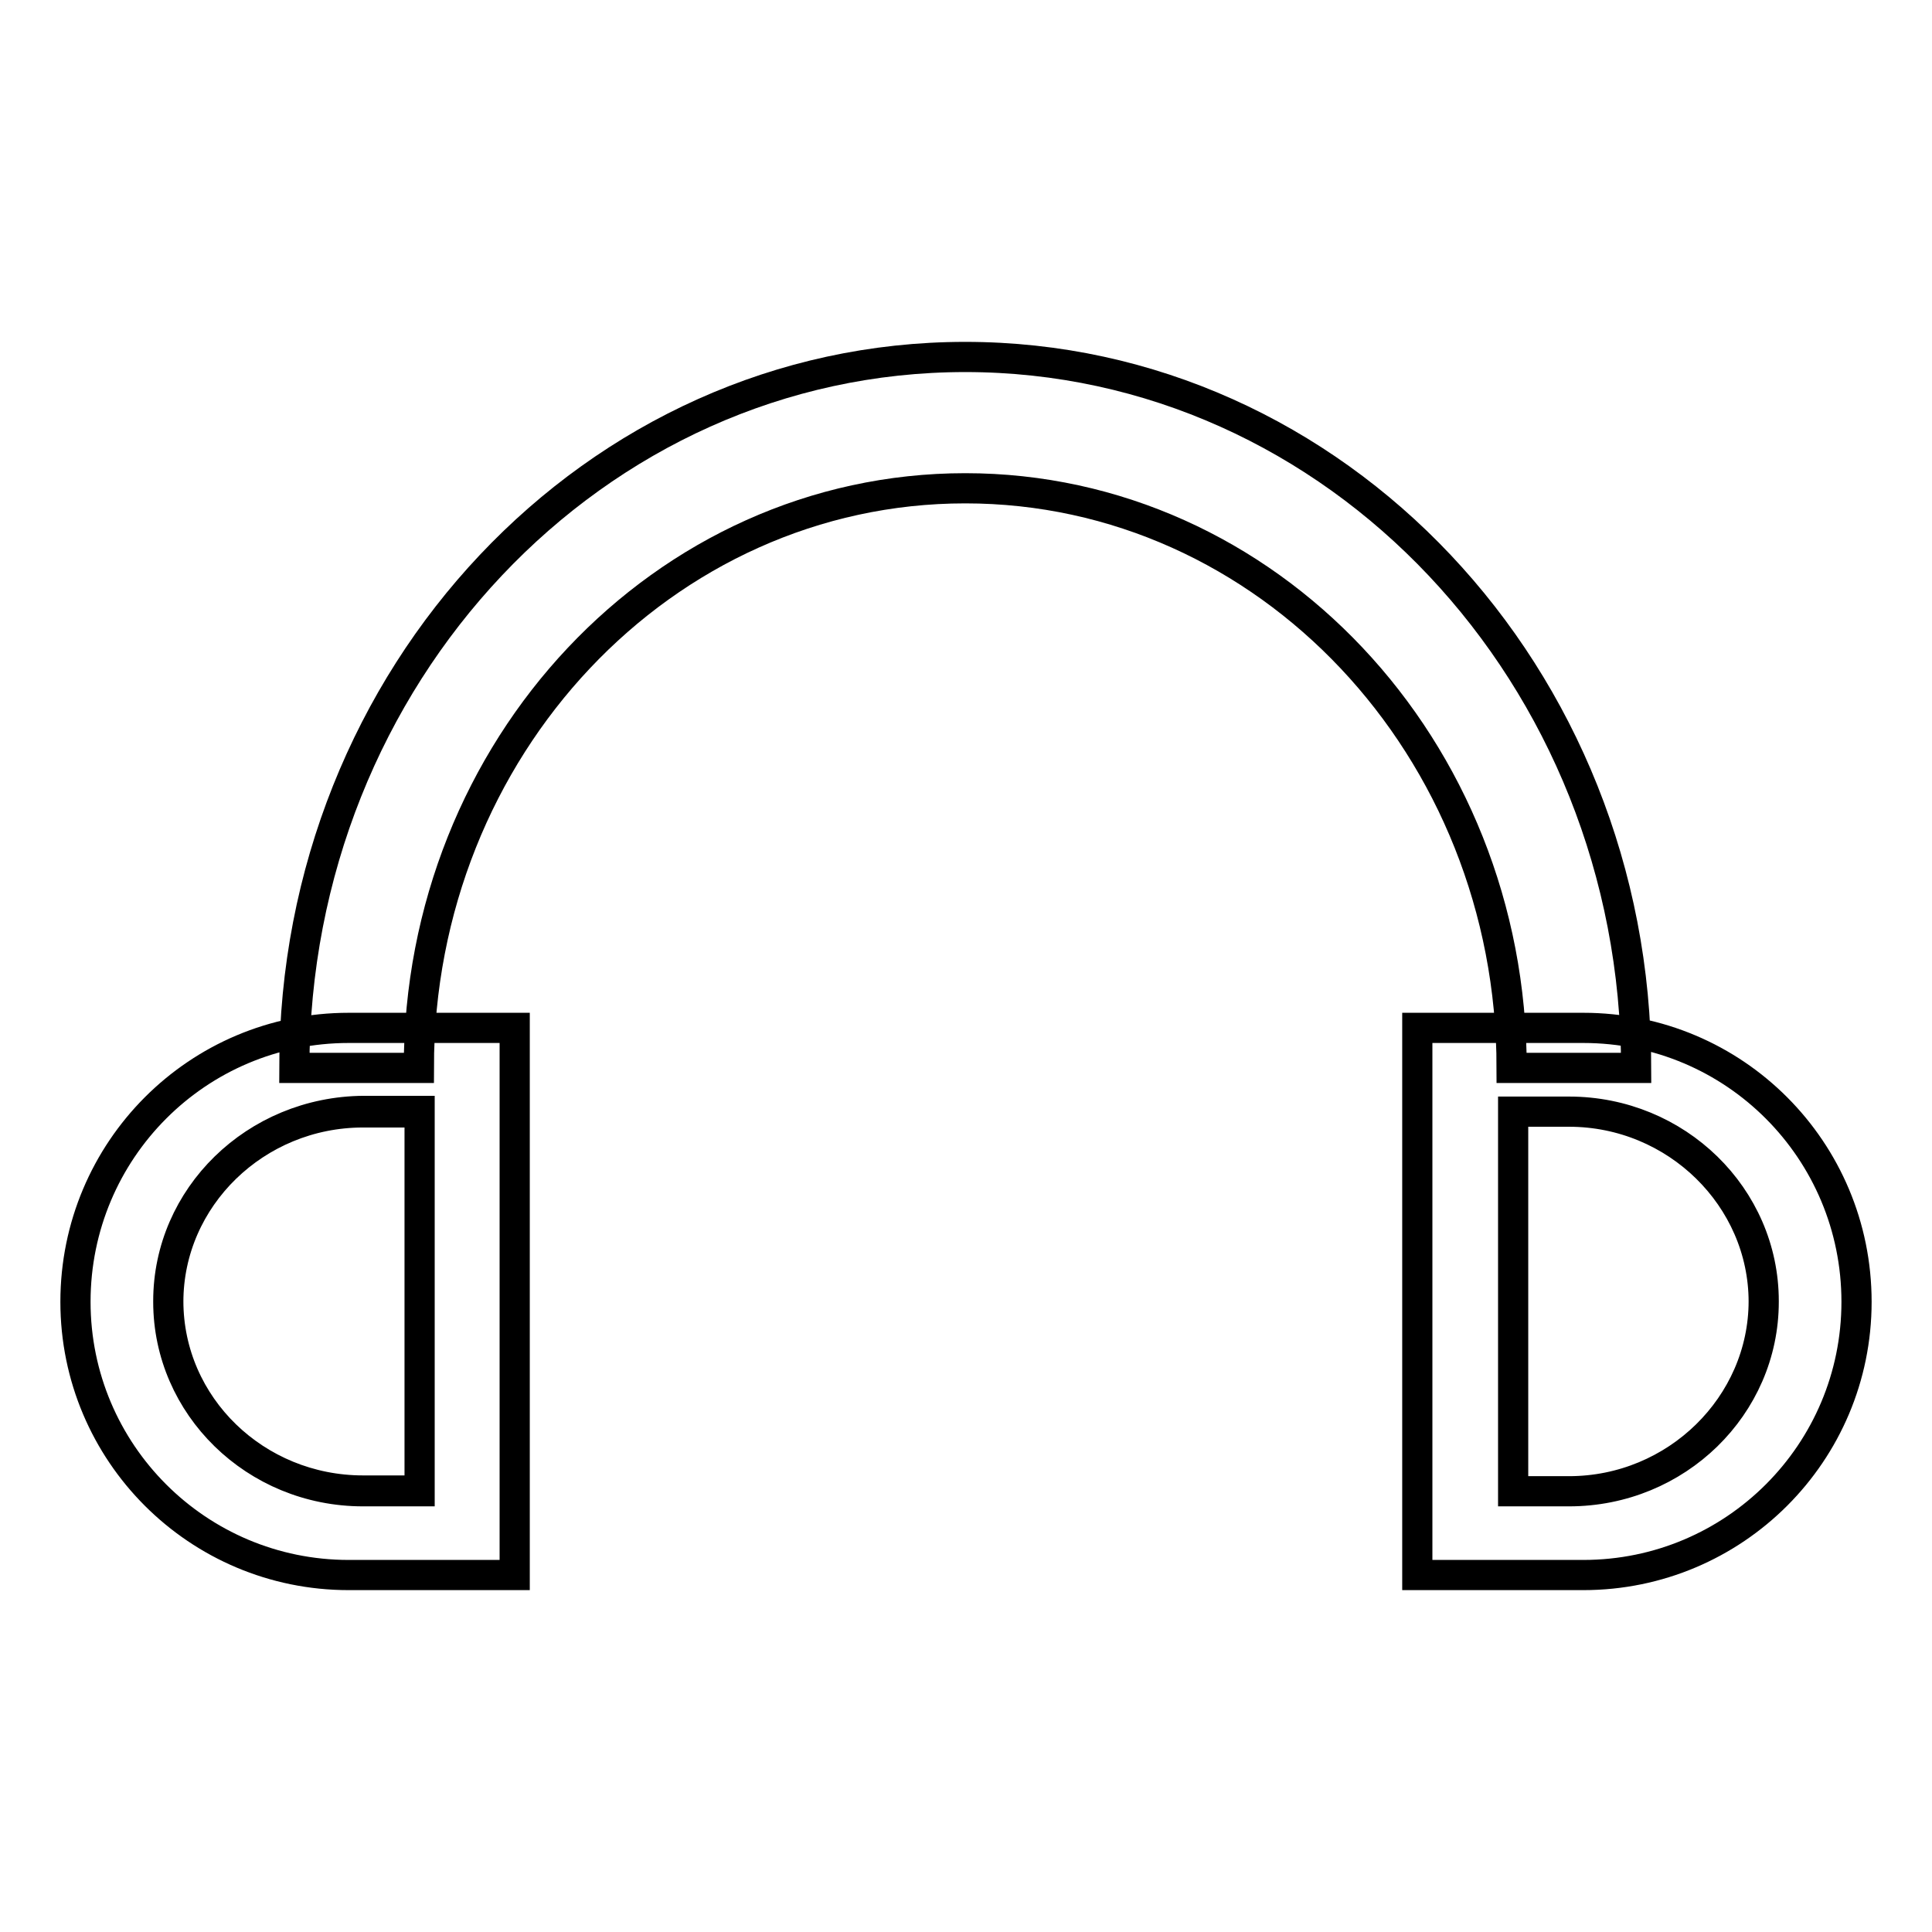 <?xml version="1.0" encoding="utf-8"?>
<!-- Svg Vector Icons : http://www.onlinewebfonts.com/icon -->
<!DOCTYPE svg PUBLIC "-//W3C//DTD SVG 1.1//EN" "http://www.w3.org/Graphics/SVG/1.1/DTD/svg11.dtd">
<svg version="1.1" xmlns="http://www.w3.org/2000/svg" xmlns:xlink="http://www.w3.org/1999/xlink" x="0px" y="0px" viewBox="0 0 256 256" enable-background="new 0 0 256 256" xml:space="preserve">
<g> <path stroke-width="4" fill-opacity="0" stroke="#000000"  d="M55.5,141.5L55.5,141.5c0-42.4,32.4-76.8,72.4-76.8s72.4,34.4,72.4,76.8l0,0h16.5l0,0 c0-52-39.8-94.2-88.9-94.2s-88.9,42.2-88.9,94.2l0,0H55.5z M22.3,172.4c0,13.9,11.6,25.1,25.8,25.1h7.5v-50.3h-7.4 C33.8,147.3,22.3,158.6,22.3,172.4z M46.2,136.2c-20,0-36.2,16.2-36.2,36.3c0,20,16.2,36.2,36.2,36.2h22v-9.8v-1.3v-50.3v-11.1 H46.2z M55.6,197.6h-7.5c-14.3,0-25.8-11.3-25.8-25.1s11.6-25.1,25.8-25.1h7.5V197.6z M207.9,147.3h-7.4v50.3h7.4 c14.3,0,25.8-11.3,25.8-25.1S222.1,147.3,207.9,147.3z M209.8,136.2h-22v11.1v50.3v1.3v9.8h22c20,0,36.2-16.2,36.2-36.2 C246,152.4,229.8,136.2,209.8,136.2z M207.9,197.6h-7.4v-50.3h7.4c14.3,0,25.8,11.3,25.8,25.1S222.1,197.6,207.9,197.6z"/></g>
</svg>